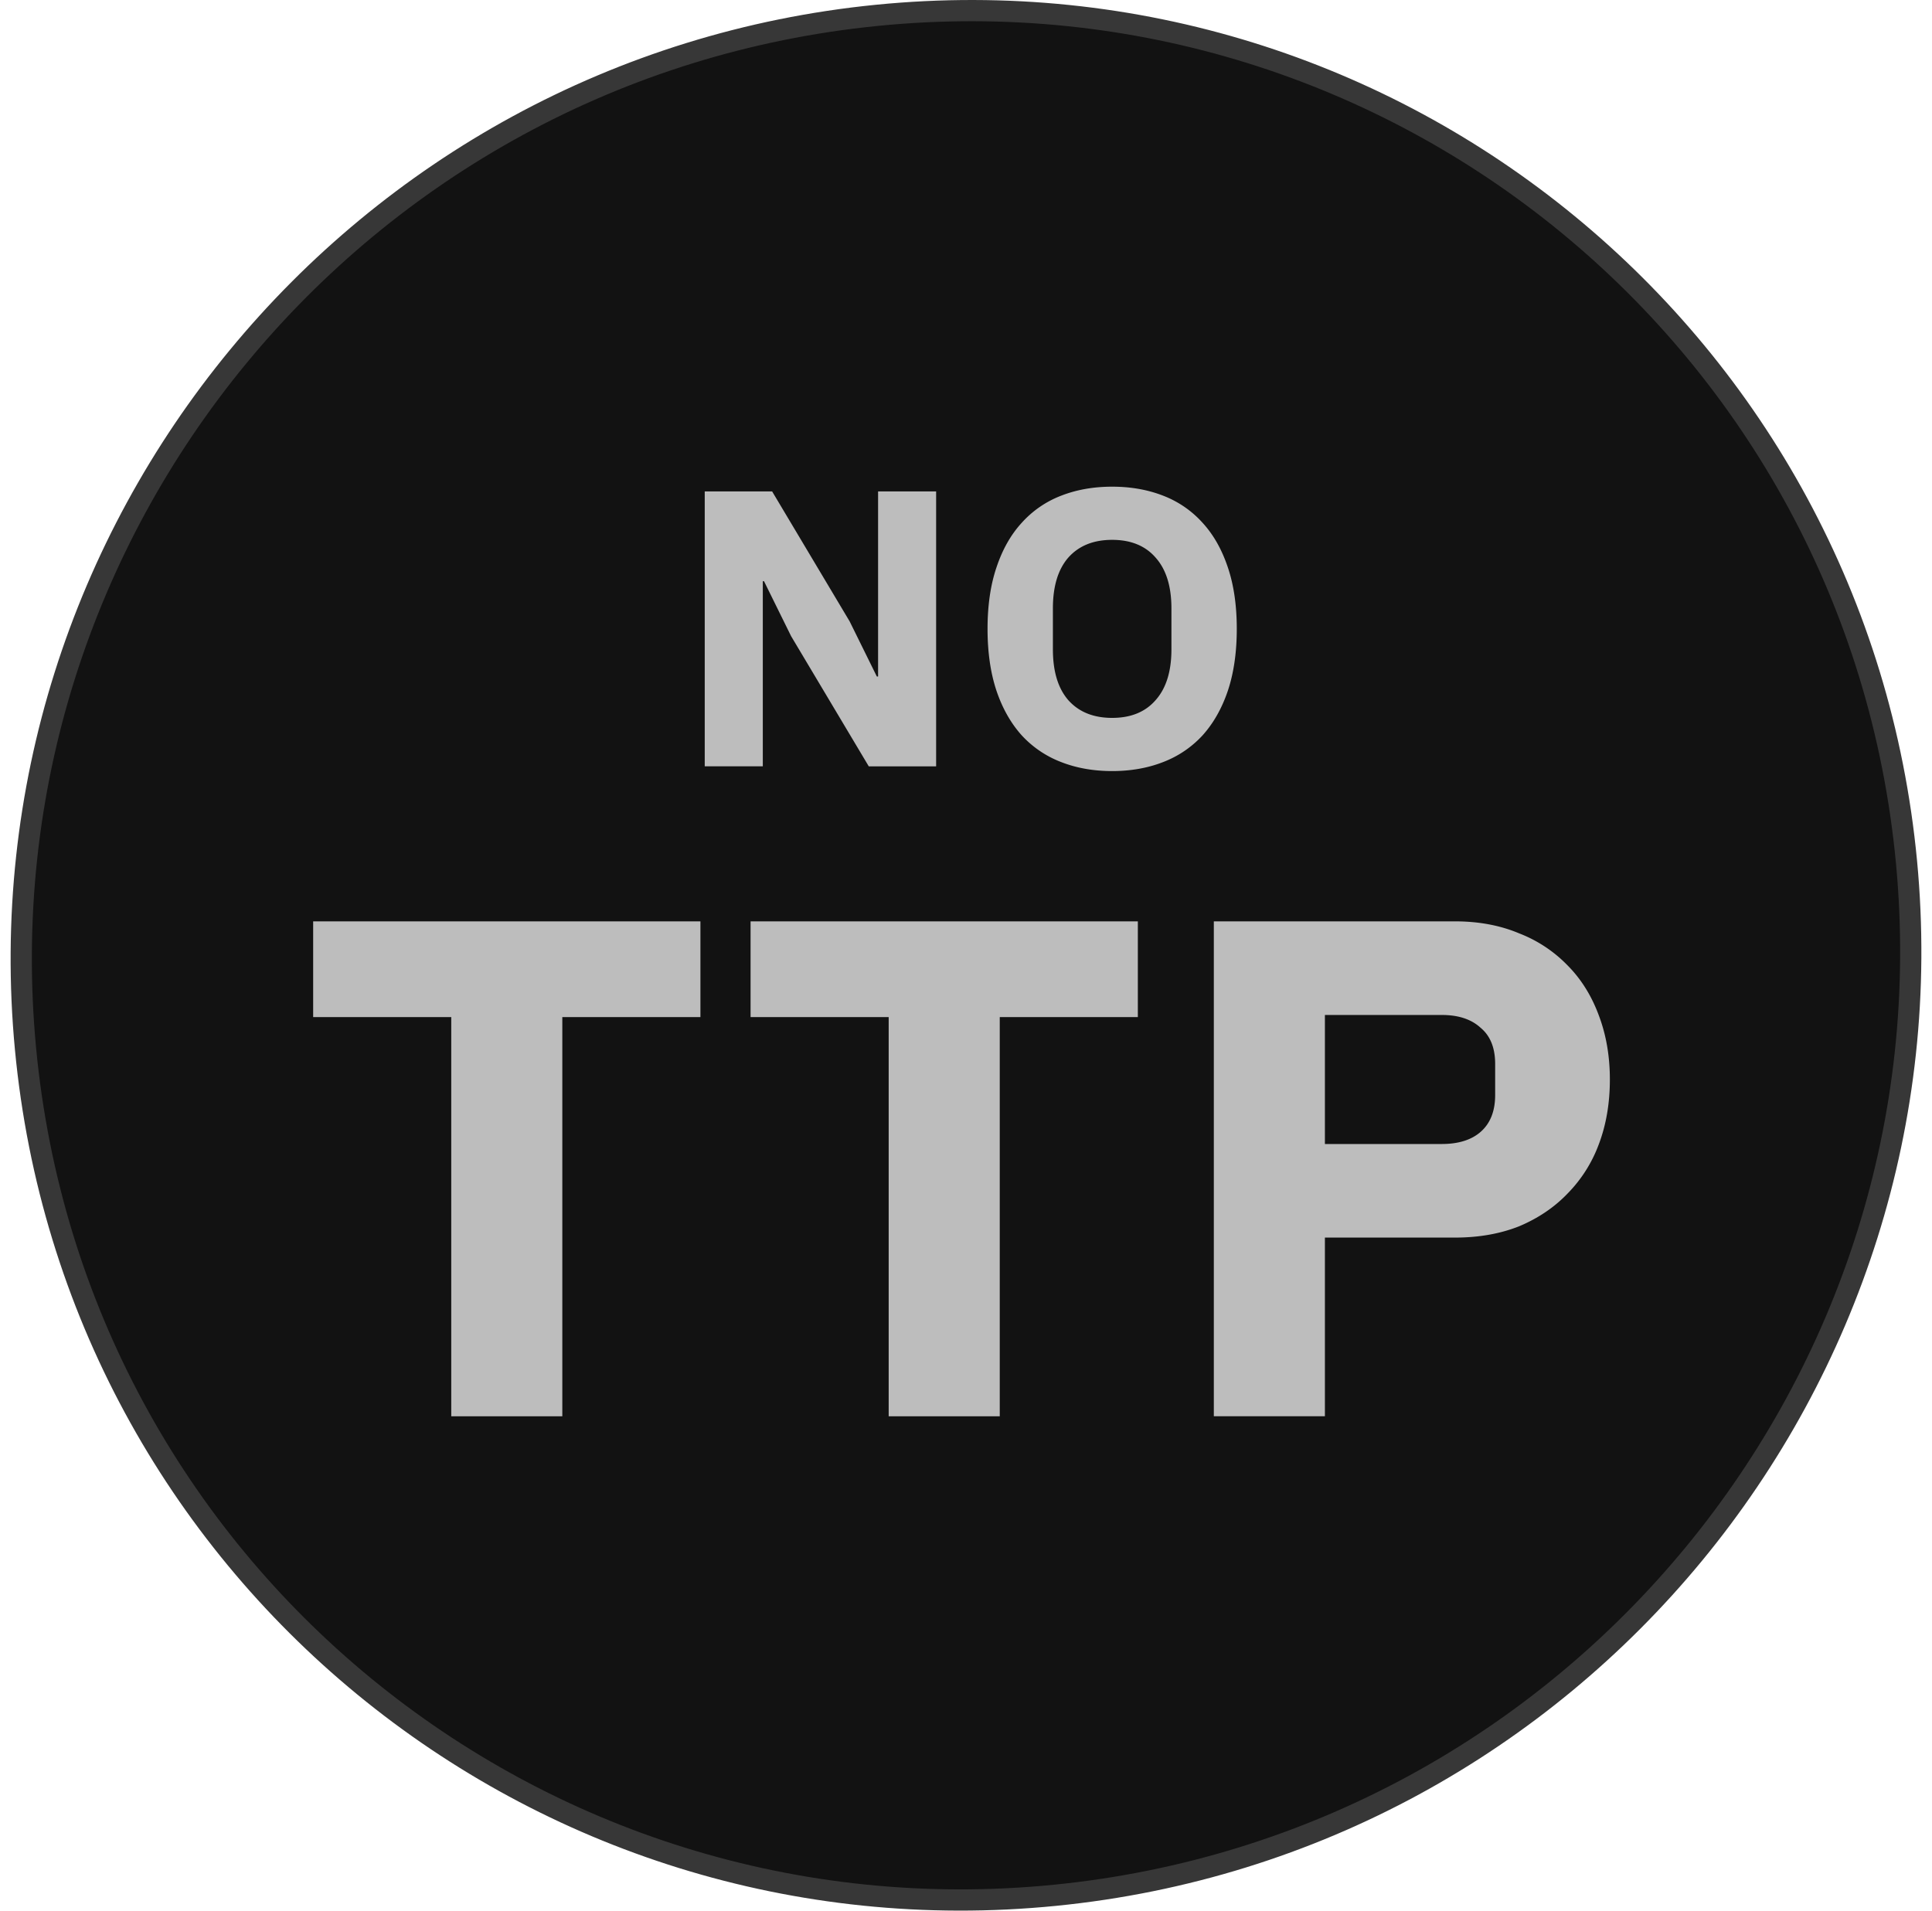<svg fill="none" xmlns="http://www.w3.org/2000/svg" viewBox="0 0 91 90"><path d="M1.202 49.409C-1.118 24.96 16.838 3.154 41.305.722 65.771-1.71 87.478 16.128 89.798 40.59c2.32 24.449-15.636 46.255-40.103 48.687C25.229 91.71 3.522 73.872 1.202 49.408Z" fill="#121212" stroke="#373737"/><path d="M57.173 66.713V43.4h11.358c1.124 0 2.134.19 3.029.568a6.359 6.359 0 0 1 2.271 1.503c.643.646 1.136 1.436 1.48 2.371.344.913.516 1.915.516 3.006 0 1.113-.172 2.126-.516 3.04a6.534 6.534 0 0 1-1.48 2.337c-.62.646-1.376 1.158-2.271 1.536-.895.356-1.905.535-3.029.535h-6.126v8.416h-5.232Zm5.232-12.825h5.507c.78 0 1.388-.19 1.824-.568.459-.4.688-.98.688-1.736v-1.47c0-.757-.23-1.325-.688-1.703-.436-.4-1.044-.601-1.825-.601h-5.506v6.078ZM47.09 47.91v18.803h-5.232V47.91h-6.505v-4.509h18.241v4.509H47.09ZM26.486 47.91v18.803h-5.231V47.91H14.75v-4.509h18.241v4.509h-6.505ZM52.384 36.321c-.88 0-1.682-.142-2.409-.427a4.9 4.9 0 0 1-1.855-1.261c-.51-.57-.905-1.268-1.185-2.097-.28-.841-.42-1.812-.42-2.913 0-1.1.14-2.066.42-2.894.28-.841.675-1.54 1.185-2.097a4.806 4.806 0 0 1 1.855-1.28c.727-.285 1.53-.427 2.41-.427.879 0 1.682.142 2.408.427a4.806 4.806 0 0 1 1.855 1.28c.51.557.905 1.255 1.186 2.097.28.828.42 1.793.42 2.894 0 1.101-.14 2.072-.42 2.913-.28.829-.676 1.528-1.186 2.097a4.9 4.9 0 0 1-1.855 1.261c-.726.285-1.53.427-2.409.427Zm0-2.505c.88 0 1.562-.278 2.046-.835.497-.556.746-1.354.746-2.393v-1.93c0-1.039-.249-1.837-.746-2.393-.484-.557-1.166-.835-2.046-.835-.88 0-1.568.278-2.065.835-.484.556-.726 1.354-.726 2.393v1.93c0 1.039.242 1.837.726 2.393.497.557 1.186.835 2.065.835ZM37.267 29.976l-1.281-2.598h-.057v8.72h-2.735v-12.95h3.174l3.652 6.123 1.281 2.597h.058v-8.72h2.734v12.95H40.92l-3.652-6.122Z" fill="#BDBDBD"/></svg>